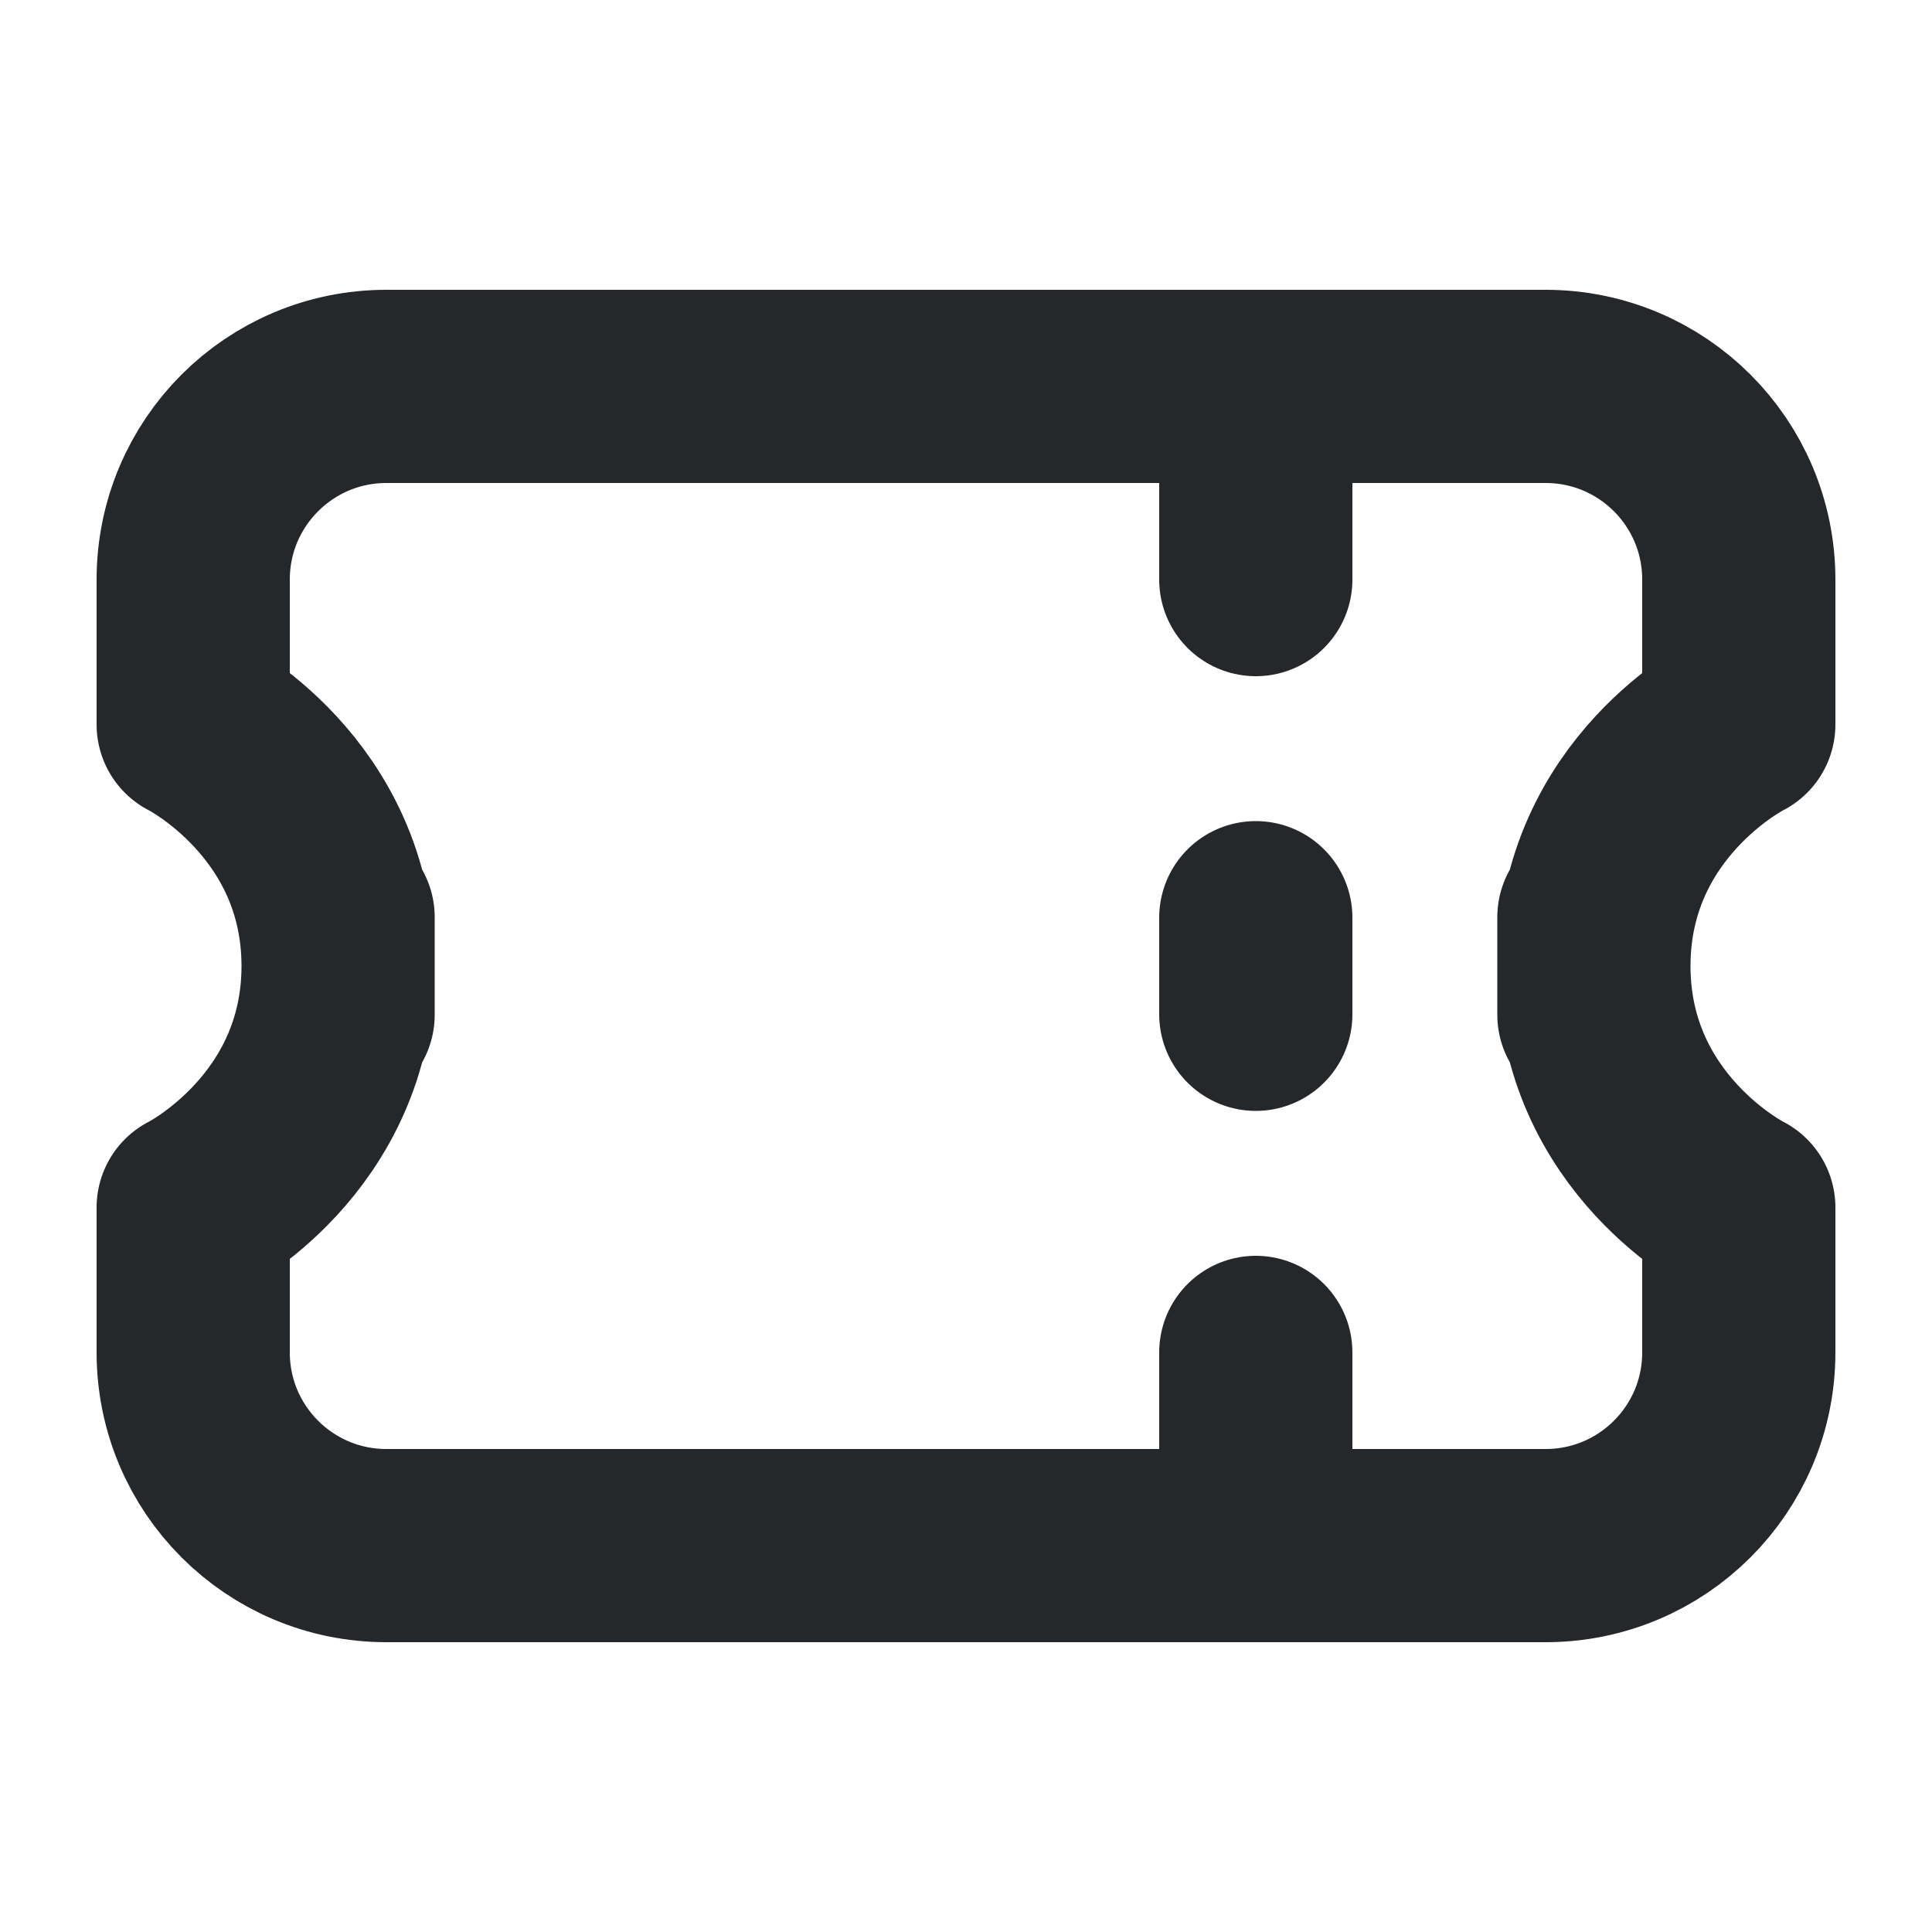 <svg width="20" height="20" viewBox="0 0 20 20" fill="none" xmlns="http://www.w3.org/2000/svg">
<path d="M13 4H16C17.105 4 18 4.895 18 6C18 6.386 18 6.817 18 7.5C18 7.5 16.5 8.25 16.5 10M13 4H4C2.895 4 2 4.895 2 6V7.5C2 7.5 3.5 8.25 3.5 10M13 4V6M13 16H4C2.895 16 2 15.105 2 14V12.5C2 12.5 3.5 11.75 3.5 10M13 16H16C17.105 16 18 15.105 18 14C18 13.614 18 13.183 18 12.5C18 12.5 16.5 11.75 16.5 10M13 16V14M13 9.5V10.5M3.5 10C3.5 11.75 3.5 8.25 3.5 10ZM16.5 10C16.5 11.75 16.5 8.25 16.5 10Z" stroke="#25282A" stroke-width="2" stroke-linecap="round" stroke-linejoin="round"/>
</svg>
